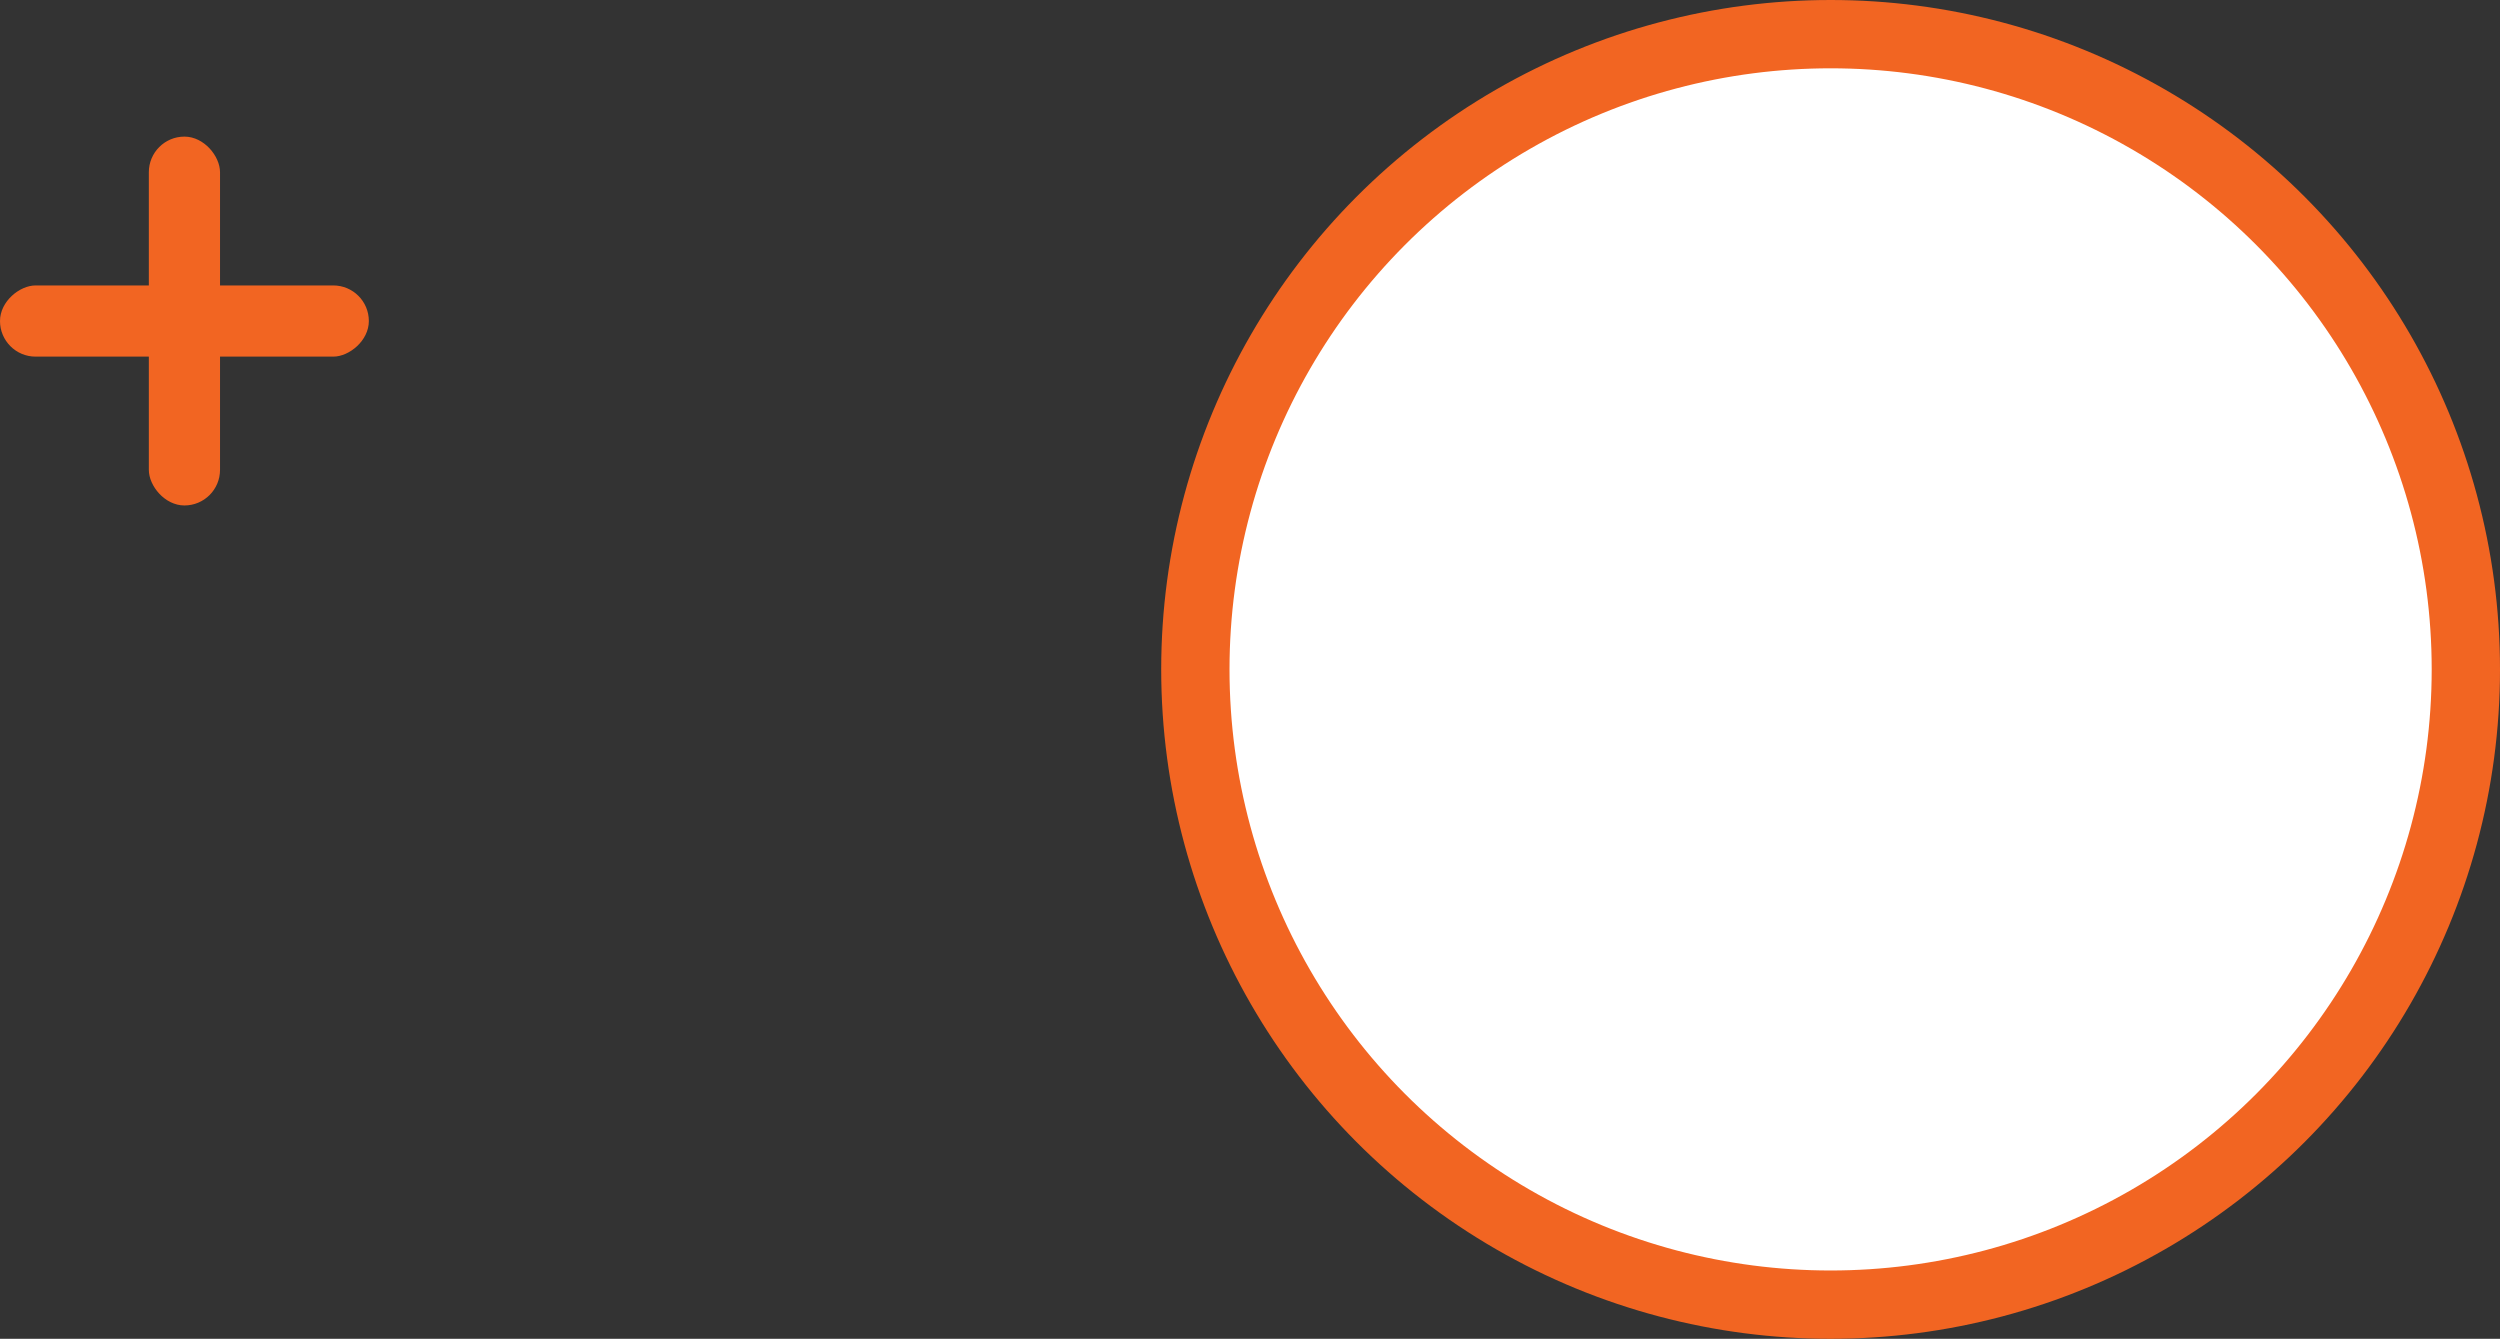 <svg width="183" height="98" viewBox="0 0 183 98" fill="none" xmlns="http://www.w3.org/2000/svg">
<rect x="0" y="0" width="183" height="98" fill="#333333" stroke="none"/>
<circle cx="134" cy="49" r="46.5" fill="white" stroke="#F26522" stroke-width="5"/>
<rect x="10.895" y="10" width="5.211" height="27" rx="2.605" fill="#F26522"/>
<rect y="26.105" width="5.211" height="27" rx="2.605" transform="rotate(-90 0 26.105)" fill="#F26522"/>
</svg>
